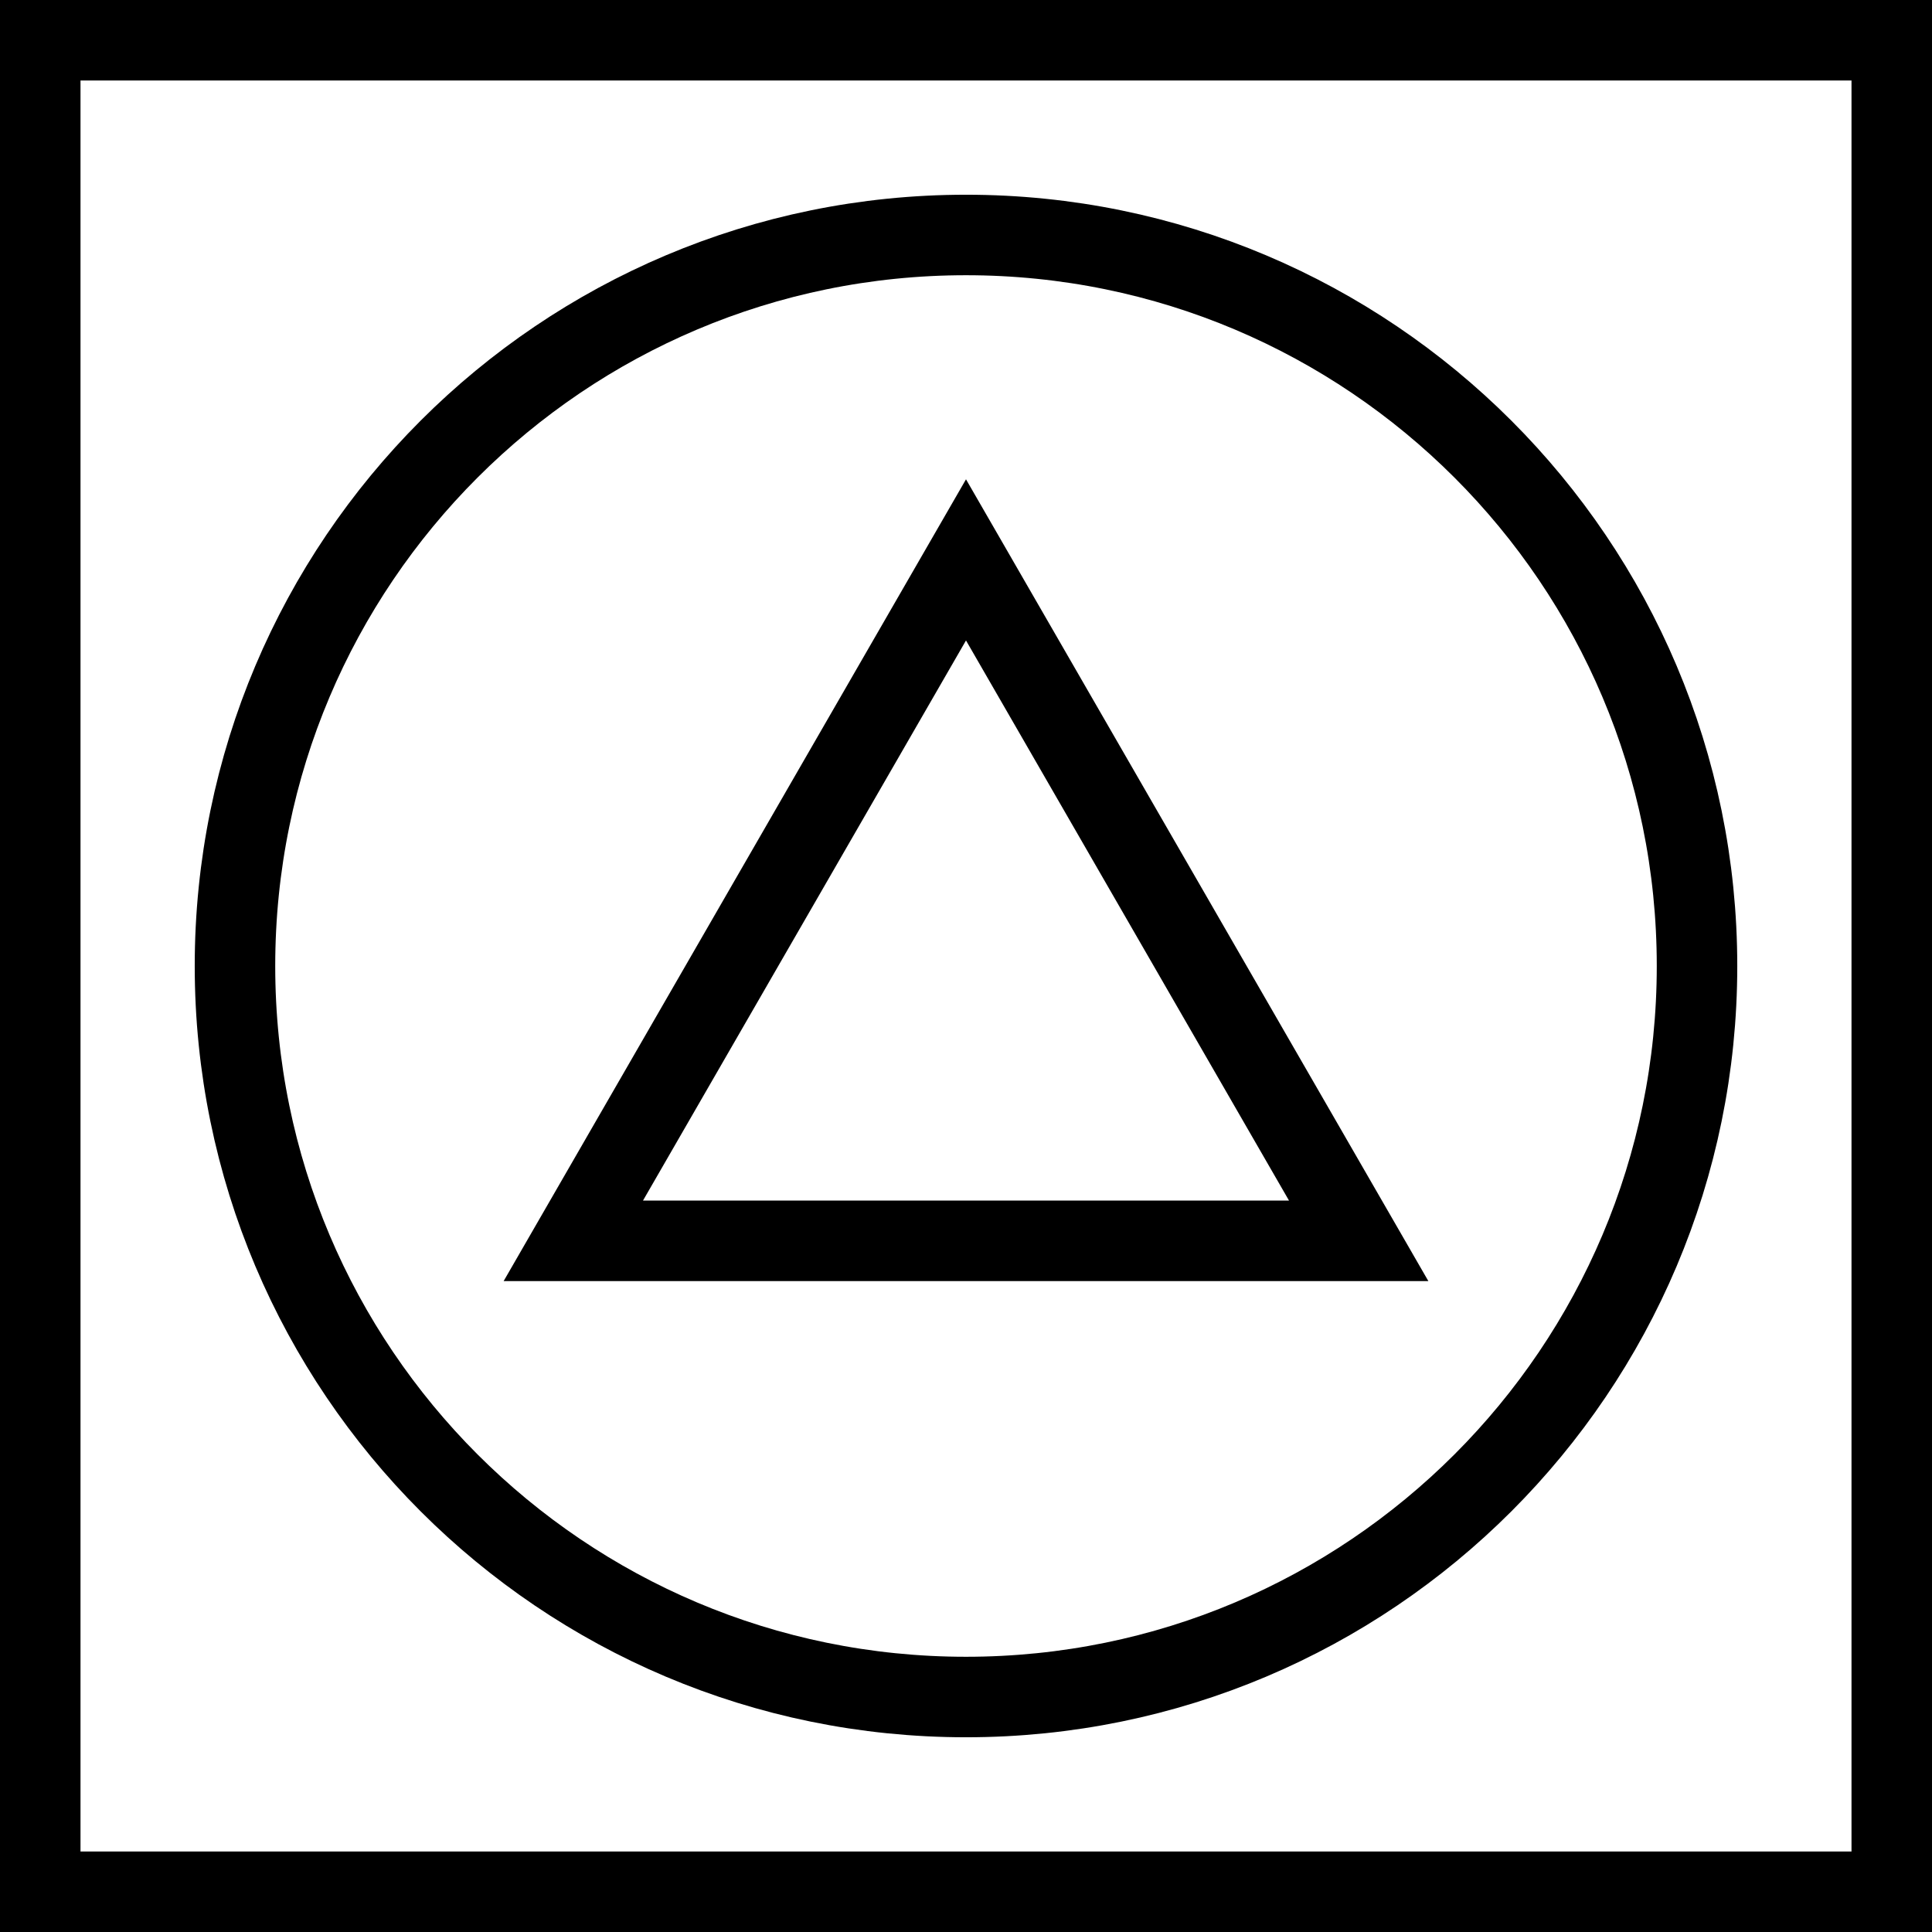<svg width="24" height="24" viewBox="0 0 24 24" fill="none" xmlns="http://www.w3.org/2000/svg">
<rect x="0" y="0" width="24" height="24" fill="#808080" stroke="none"/>
<g clip-path="url(#clip0_1_9)">
<rect width="24" height="24" fill="white"/>
<path d="M0.5 0.5H23.5V23.5H0.5V0.5Z" stroke="black" stroke-miterlimit="10"/>
<path d="M12 21.081C17.015 21.081 21.081 17.015 21.081 12C21.081 6.985 17.015 2.919 12 2.919C6.985 2.919 2.919 6.985 2.919 12C2.919 17.015 6.985 21.081 12 21.081Z" stroke="black" stroke-miterlimit="10"/>
<path d="M12 6.955L7.122 15.414H16.878L12 6.955Z" stroke="black" stroke-miterlimit="10"/>
</g>
<defs>
<clipPath id="clip0_1_9">
<rect width="24" height="24" fill="white"/>
</clipPath>
</defs>
</svg>
